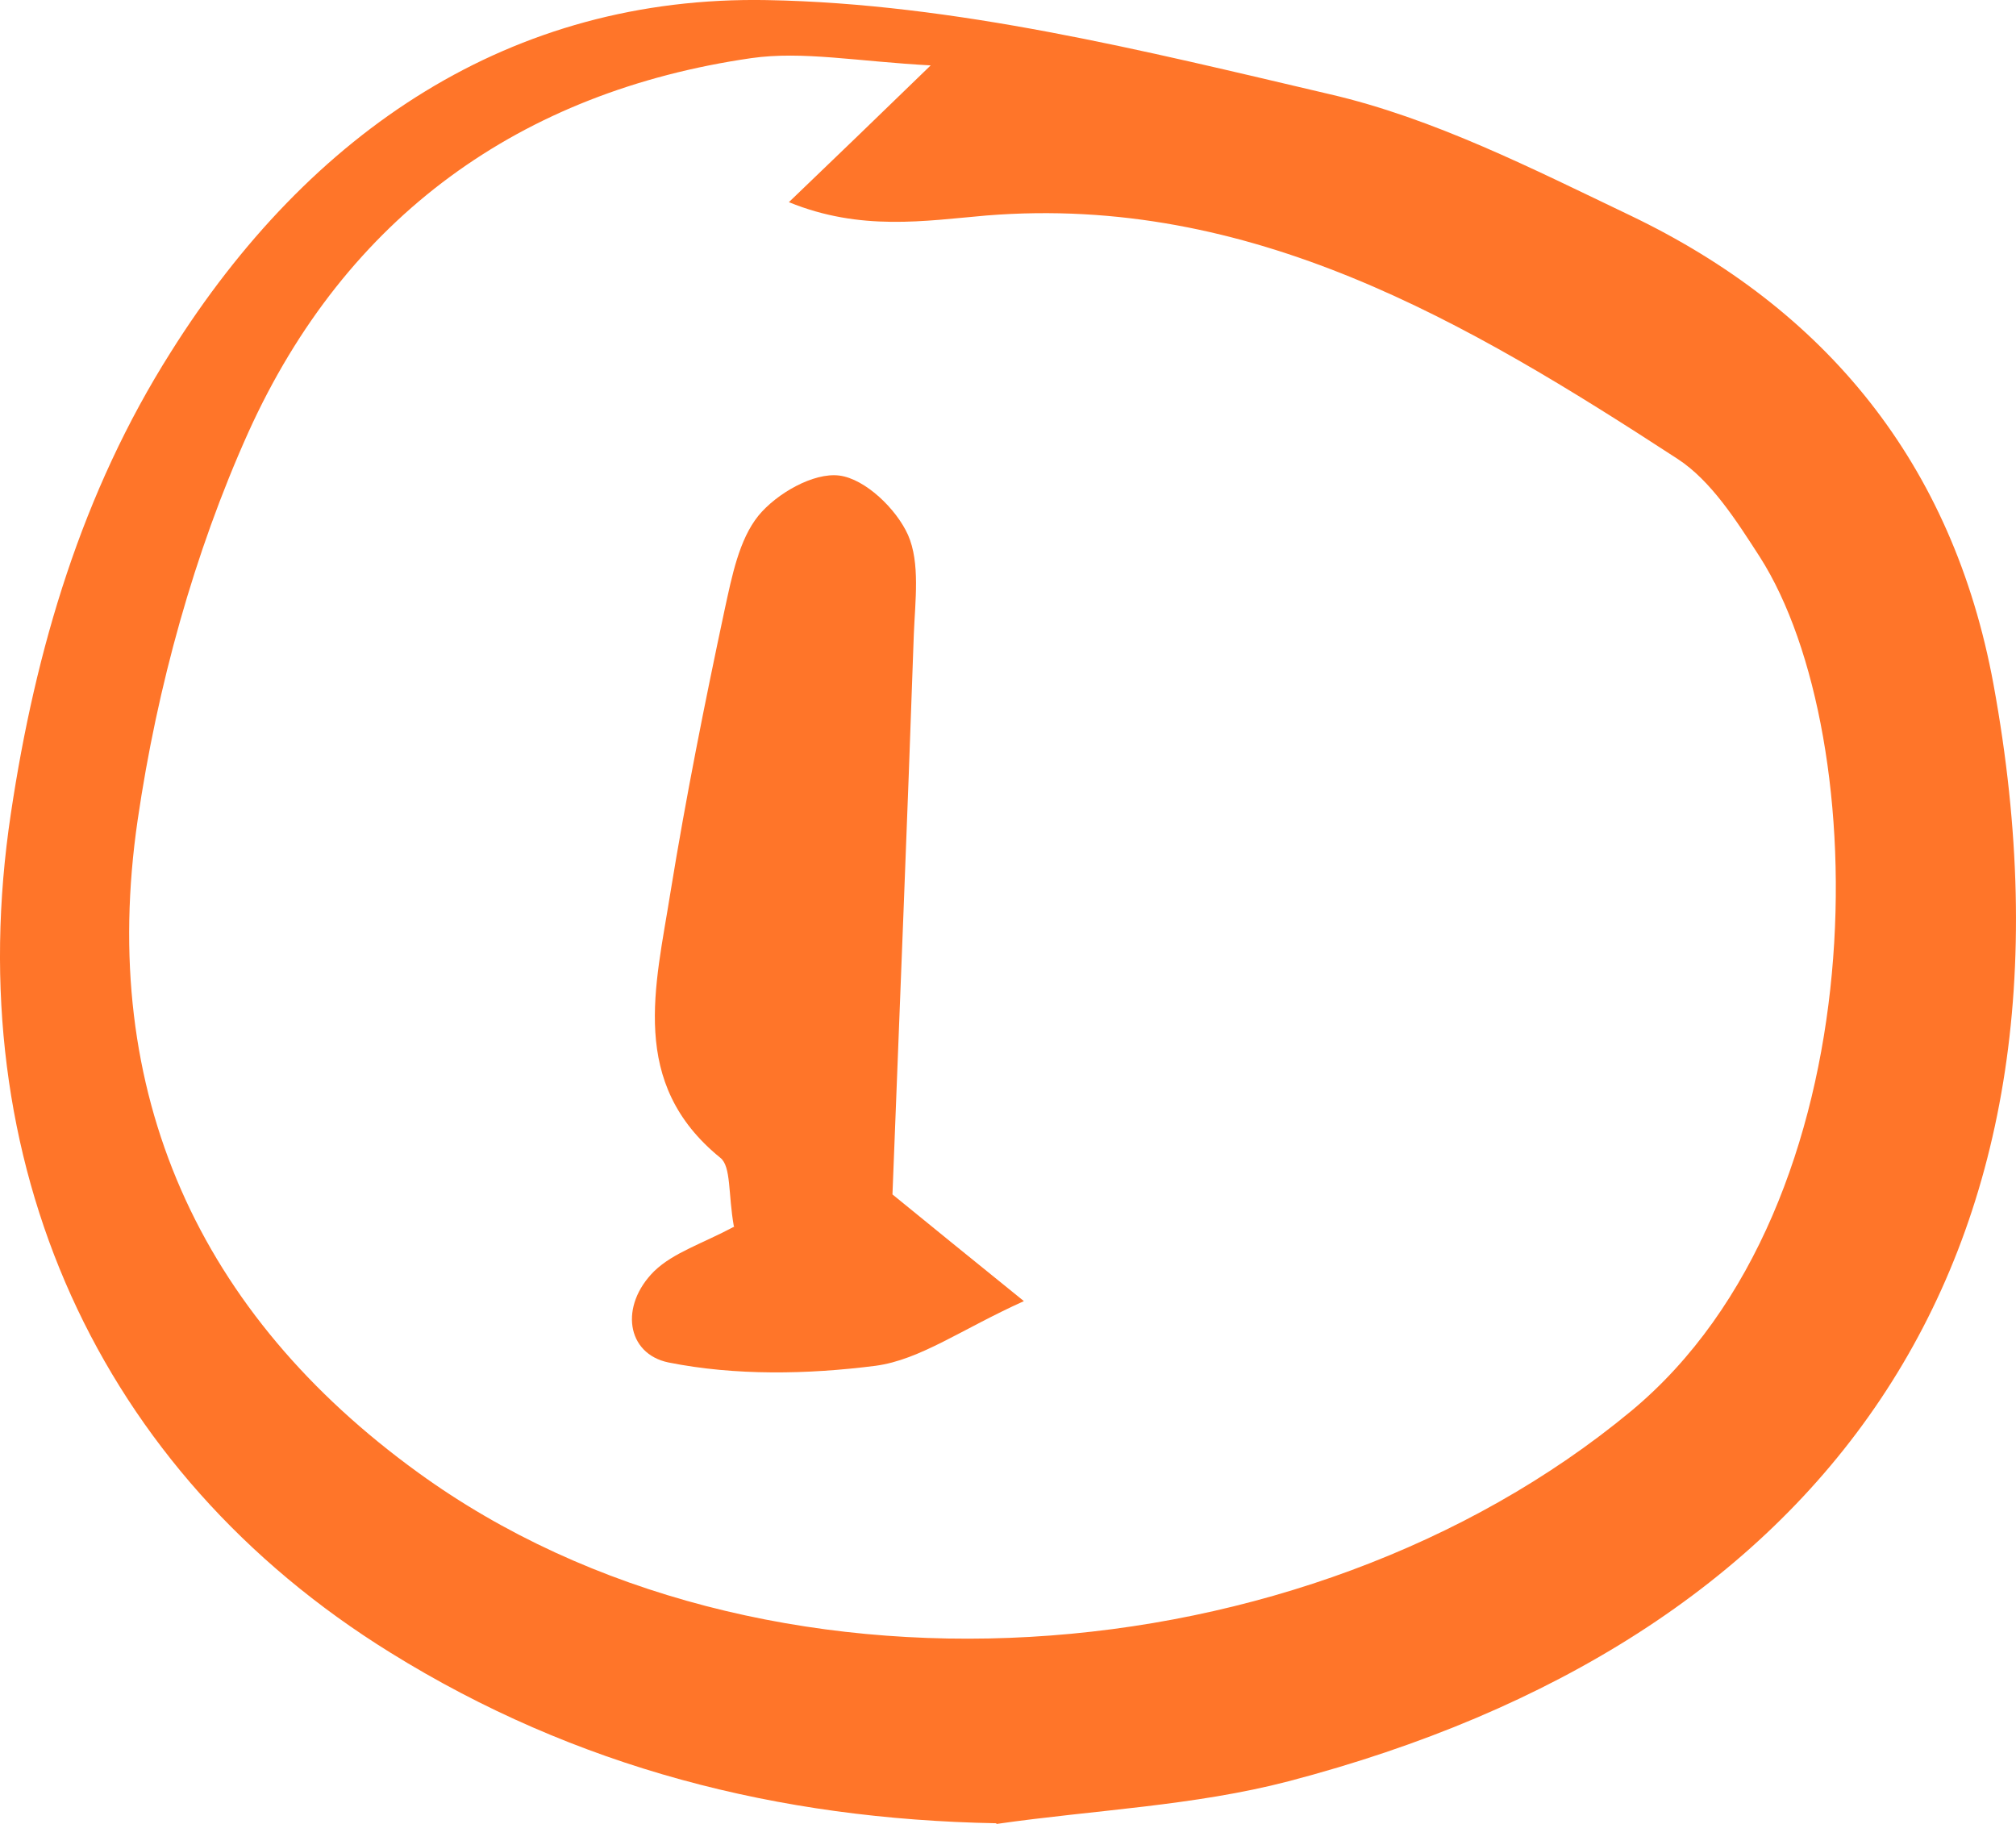 <svg xmlns="http://www.w3.org/2000/svg" width="42" height="38" viewBox="0 0 42 38" fill="none"><path d="M20.751 37.986C16.22 37.903 11.999 36.833 8.129 34.429C2.033 30.651 -0.866 24.204 0.226 16.952C0.739 13.52 1.71 10.255 3.557 7.338C6.456 2.725 10.65 -0.095 15.977 0.002C19.901 0.072 23.839 1.058 27.695 1.961C29.866 2.462 31.93 3.517 33.966 4.49C38.025 6.435 40.682 9.644 41.531 14.257C43.756 26.399 37.931 34.207 26.846 37.111C24.877 37.625 22.8 37.708 20.764 38L20.751 37.986ZM19.416 1.364C17.851 1.281 16.732 1.058 15.653 1.211C10.852 1.906 7.212 4.504 5.175 9.005C4.043 11.52 3.274 14.312 2.869 17.077C2.033 22.787 4.164 27.386 8.708 30.678C15.842 35.861 27.156 35.055 33.98 29.4C39.171 25.093 39.05 15.34 36.663 11.603C36.178 10.853 35.652 10.019 34.95 9.561C30.554 6.699 26.064 4.045 20.548 4.49C19.267 4.601 17.932 4.823 16.435 4.212C17.447 3.24 18.215 2.503 19.402 1.35L19.416 1.364Z" fill="#FF7529"></path><path d="M15.289 25.552C15.168 24.871 15.235 24.301 15.006 24.121C13.091 22.565 13.658 20.55 13.968 18.591C14.291 16.605 14.682 14.646 15.1 12.687C15.249 12.006 15.397 11.242 15.802 10.742C16.179 10.283 16.948 9.839 17.487 9.908C18.027 9.978 18.674 10.603 18.917 11.145C19.173 11.728 19.065 12.52 19.038 13.215C18.903 17.119 18.741 21.036 18.593 24.885C19.429 25.566 20.144 26.149 21.331 27.108C20.036 27.691 19.173 28.33 18.242 28.455C16.826 28.636 15.316 28.664 13.927 28.386C13.051 28.205 12.902 27.205 13.63 26.483C14.035 26.093 14.628 25.913 15.303 25.552H15.289Z" fill="#FF7529"></path></svg>